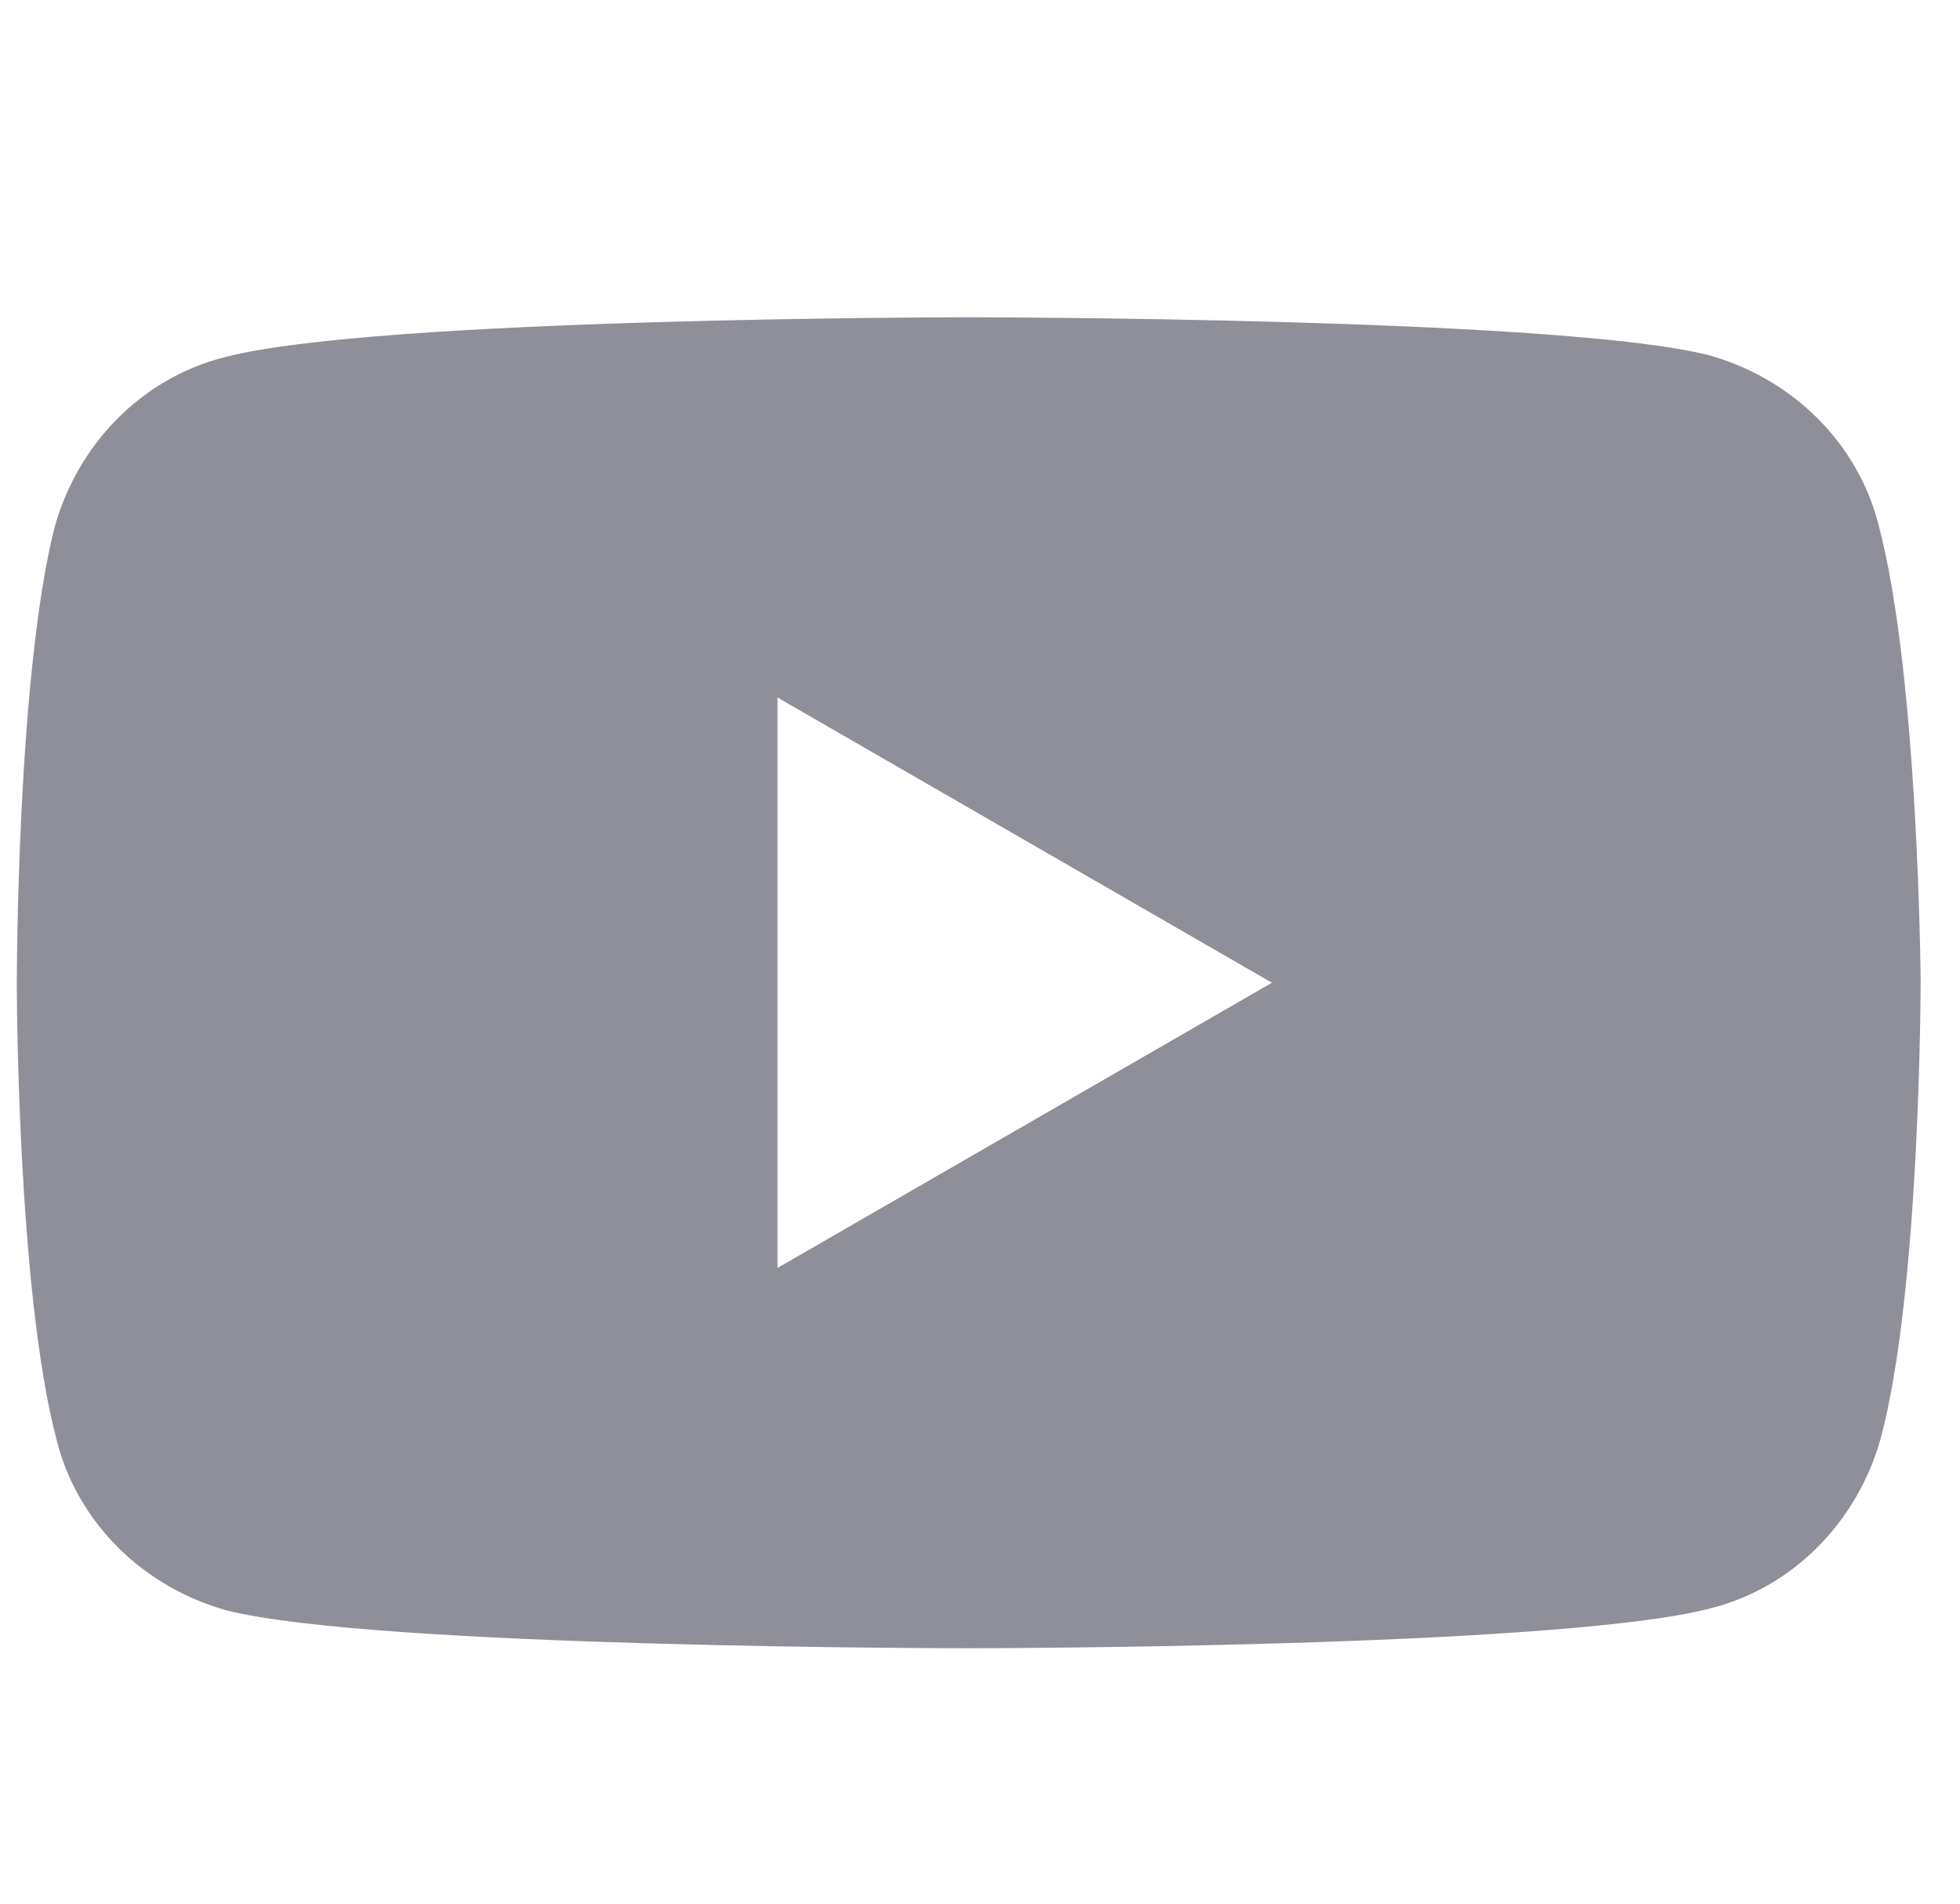 <svg xmlns="http://www.w3.org/2000/svg" width="35" height="34" viewBox="0 0 35 34" fill="none">
<g clip-path="url(#clip0_4680_2048)">
<path d="M33.543 9.364C33.165 7.893 31.995 6.761 30.524 6.346C27.883 5.667 17.28 5.667 17.28 5.667C17.28 5.667 6.677 5.667 3.998 6.383C2.526 6.761 1.394 7.93 0.979 9.402C0.3 12.043 0.3 17.552 0.3 17.552C0.3 17.552 0.3 23.061 1.017 25.74C1.394 27.212 2.564 28.344 4.036 28.759C6.677 29.438 17.28 29.438 17.28 29.438C17.28 29.438 27.883 29.438 30.562 28.721C32.033 28.344 33.165 27.174 33.58 25.703C34.297 23.061 34.297 17.515 34.297 17.515C34.297 17.515 34.26 12.043 33.543 9.364ZM13.884 22.646V12.458L22.713 17.552L13.884 22.646Z" fill="#8F8F9A"/>
</g>
<defs>
<clipPath id="clip0_4680_2048">
<rect width="34" height="34" fill="white" transform="translate(0.3)"/>
</clipPath>
</defs>
</svg>